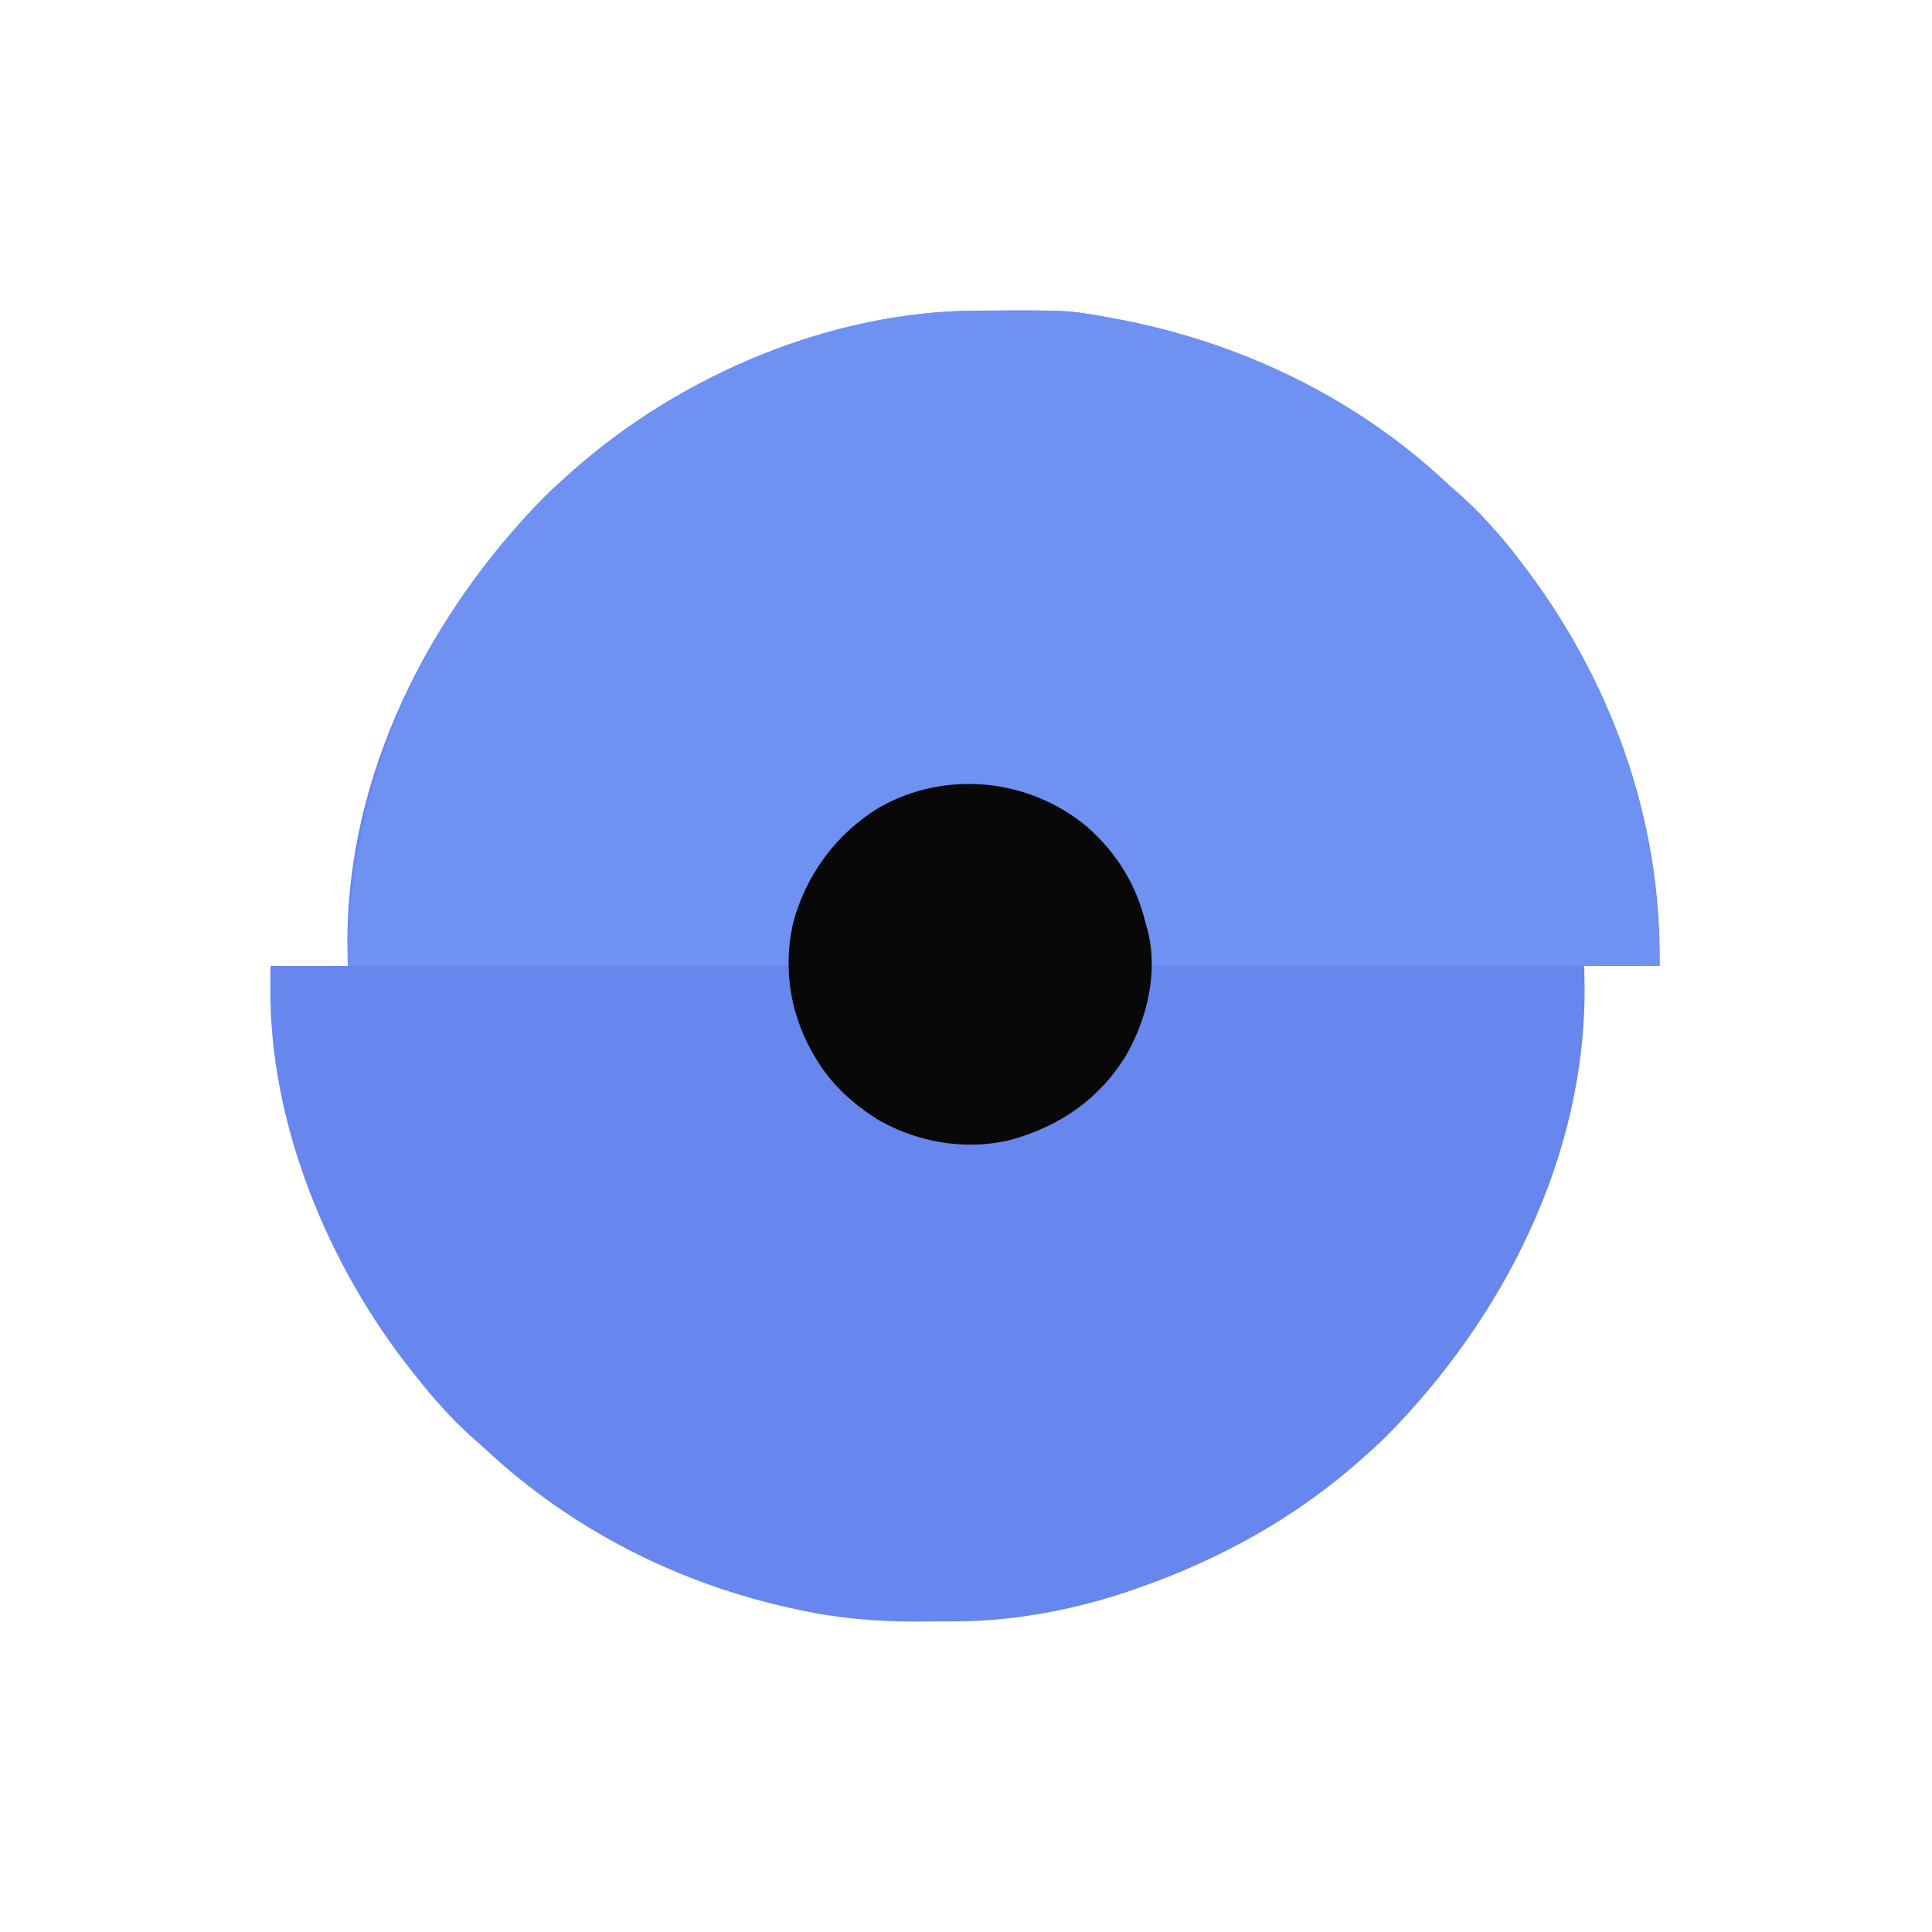 <?xml version="1.0" encoding="UTF-8"?>
<svg version="1.1" xmlns="http://www.w3.org/2000/svg" width="1000" height="1000">
<path d="M0 0 C1.044 -0.007 2.087 -0.014 3.162 -0.021 C47.194 -0.252 47.194 -0.252 66.719 3.203 C67.878 3.407 69.038 3.611 70.233 3.821 C134.601 15.515 194.79 43.834 242.828 88.535 C245.358 90.87 247.933 93.133 250.531 95.391 C261.199 104.974 270.961 115.864 279.719 127.203 C280.26 127.899 280.801 128.594 281.358 129.311 C328.092 189.614 354.982 262.595 353.719 339.203 C340.849 339.203 327.979 339.203 314.719 339.203 C314.812 344.834 314.812 344.834 314.906 350.578 C315.288 437.932 273.012 521.005 212.719 582.203 C208.511 586.344 204.149 590.302 199.719 594.203 C199.217 594.649 198.716 595.095 198.199 595.555 C165.046 624.928 125.423 646.694 83.719 661.203 C82.49 661.634 82.49 661.634 81.237 662.073 C52.281 672.096 20.745 678.279 -9.938 678.406 C-11.038 678.412 -12.139 678.418 -13.273 678.424 C-15.599 678.433 -17.925 678.439 -20.251 678.443 C-23.716 678.453 -27.18 678.484 -30.645 678.516 C-51.37 678.615 -71.826 676.843 -92.094 672.391 C-93.907 672.002 -93.907 672.002 -95.757 671.605 C-154.508 658.723 -209.306 630.894 -253.391 589.871 C-255.92 587.536 -258.496 585.274 -261.094 583.016 C-271.779 573.416 -281.444 562.506 -290.281 551.203 C-291.031 550.271 -291.782 549.339 -292.555 548.379 C-335.568 494.021 -365.893 420.623 -365.344 350.578 C-365.323 346.824 -365.303 343.071 -365.281 339.203 C-352.081 339.203 -338.881 339.203 -325.281 339.203 C-325.374 333.572 -325.374 333.572 -325.469 327.828 C-325.85 240.474 -283.574 157.401 -223.281 96.203 C-219.073 92.062 -214.711 88.104 -210.281 84.203 C-209.78 83.757 -209.278 83.311 -208.762 82.851 C-152.836 33.302 -75.153 0.34 0 0 Z " fill="#6786EE" transform="translate(505.281,160.797)"/>
<path d="M0 0 C1.044 -0.007 2.087 -0.014 3.162 -0.021 C47.194 -0.252 47.194 -0.252 66.719 3.203 C67.878 3.407 69.038 3.611 70.233 3.821 C134.601 15.515 194.79 43.834 242.828 88.535 C245.358 90.87 247.933 93.133 250.531 95.391 C261.199 104.974 270.961 115.864 279.719 127.203 C280.26 127.899 280.801 128.594 281.358 129.311 C328.624 190.301 353.719 261.965 353.719 339.203 C266.599 339.203 179.479 339.203 89.719 339.203 C89.389 334.583 89.059 329.963 88.719 325.203 C88.127 321.978 87.517 318.966 86.656 315.828 C86.442 315.034 86.228 314.239 86.008 313.42 C79.298 290.016 63.896 270.466 43.074 258.055 C21 245.874 -4.927 242.598 -29.281 249.203 C-43.672 253.65 -56.025 261.273 -67.281 271.203 C-67.905 271.732 -68.529 272.26 -69.172 272.805 C-81.276 283.834 -88.831 300.162 -93.094 315.641 C-93.301 316.379 -93.508 317.117 -93.722 317.878 C-95.586 325.152 -95.723 331.385 -96.281 339.203 C-171.851 339.203 -247.421 339.203 -325.281 339.203 C-325.281 246.237 -288.19 162.086 -223.281 96.203 C-219.073 92.062 -214.711 88.104 -210.281 84.203 C-209.78 83.757 -209.278 83.311 -208.762 82.851 C-152.836 33.302 -75.153 0.34 0 0 Z " fill="#6E91F2" transform="translate(505.281,160.797)"/>
<path d="M0 0 C15.438 13.61 25.618 30.102 30.375 50.094 C30.909 51.892 30.909 51.892 31.453 53.727 C36.844 75.442 31.212 99.093 20.375 118.094 C6.561 140.935 -14.285 155.219 -39.785 162.184 C-62.912 167.665 -87.36 163.501 -107.875 151.812 C-120.638 143.835 -131.751 133.999 -139.625 121.094 C-139.985 120.508 -140.345 119.922 -140.715 119.318 C-153.297 98.437 -157.526 74.339 -152.233 50.325 C-145.737 25.148 -129.78 3.623 -107.625 -9.906 C-73.318 -29.424 -30.222 -25.185 0 0 Z " fill="#080809" transform="translate(562.625,427.906)"/>
</svg>
